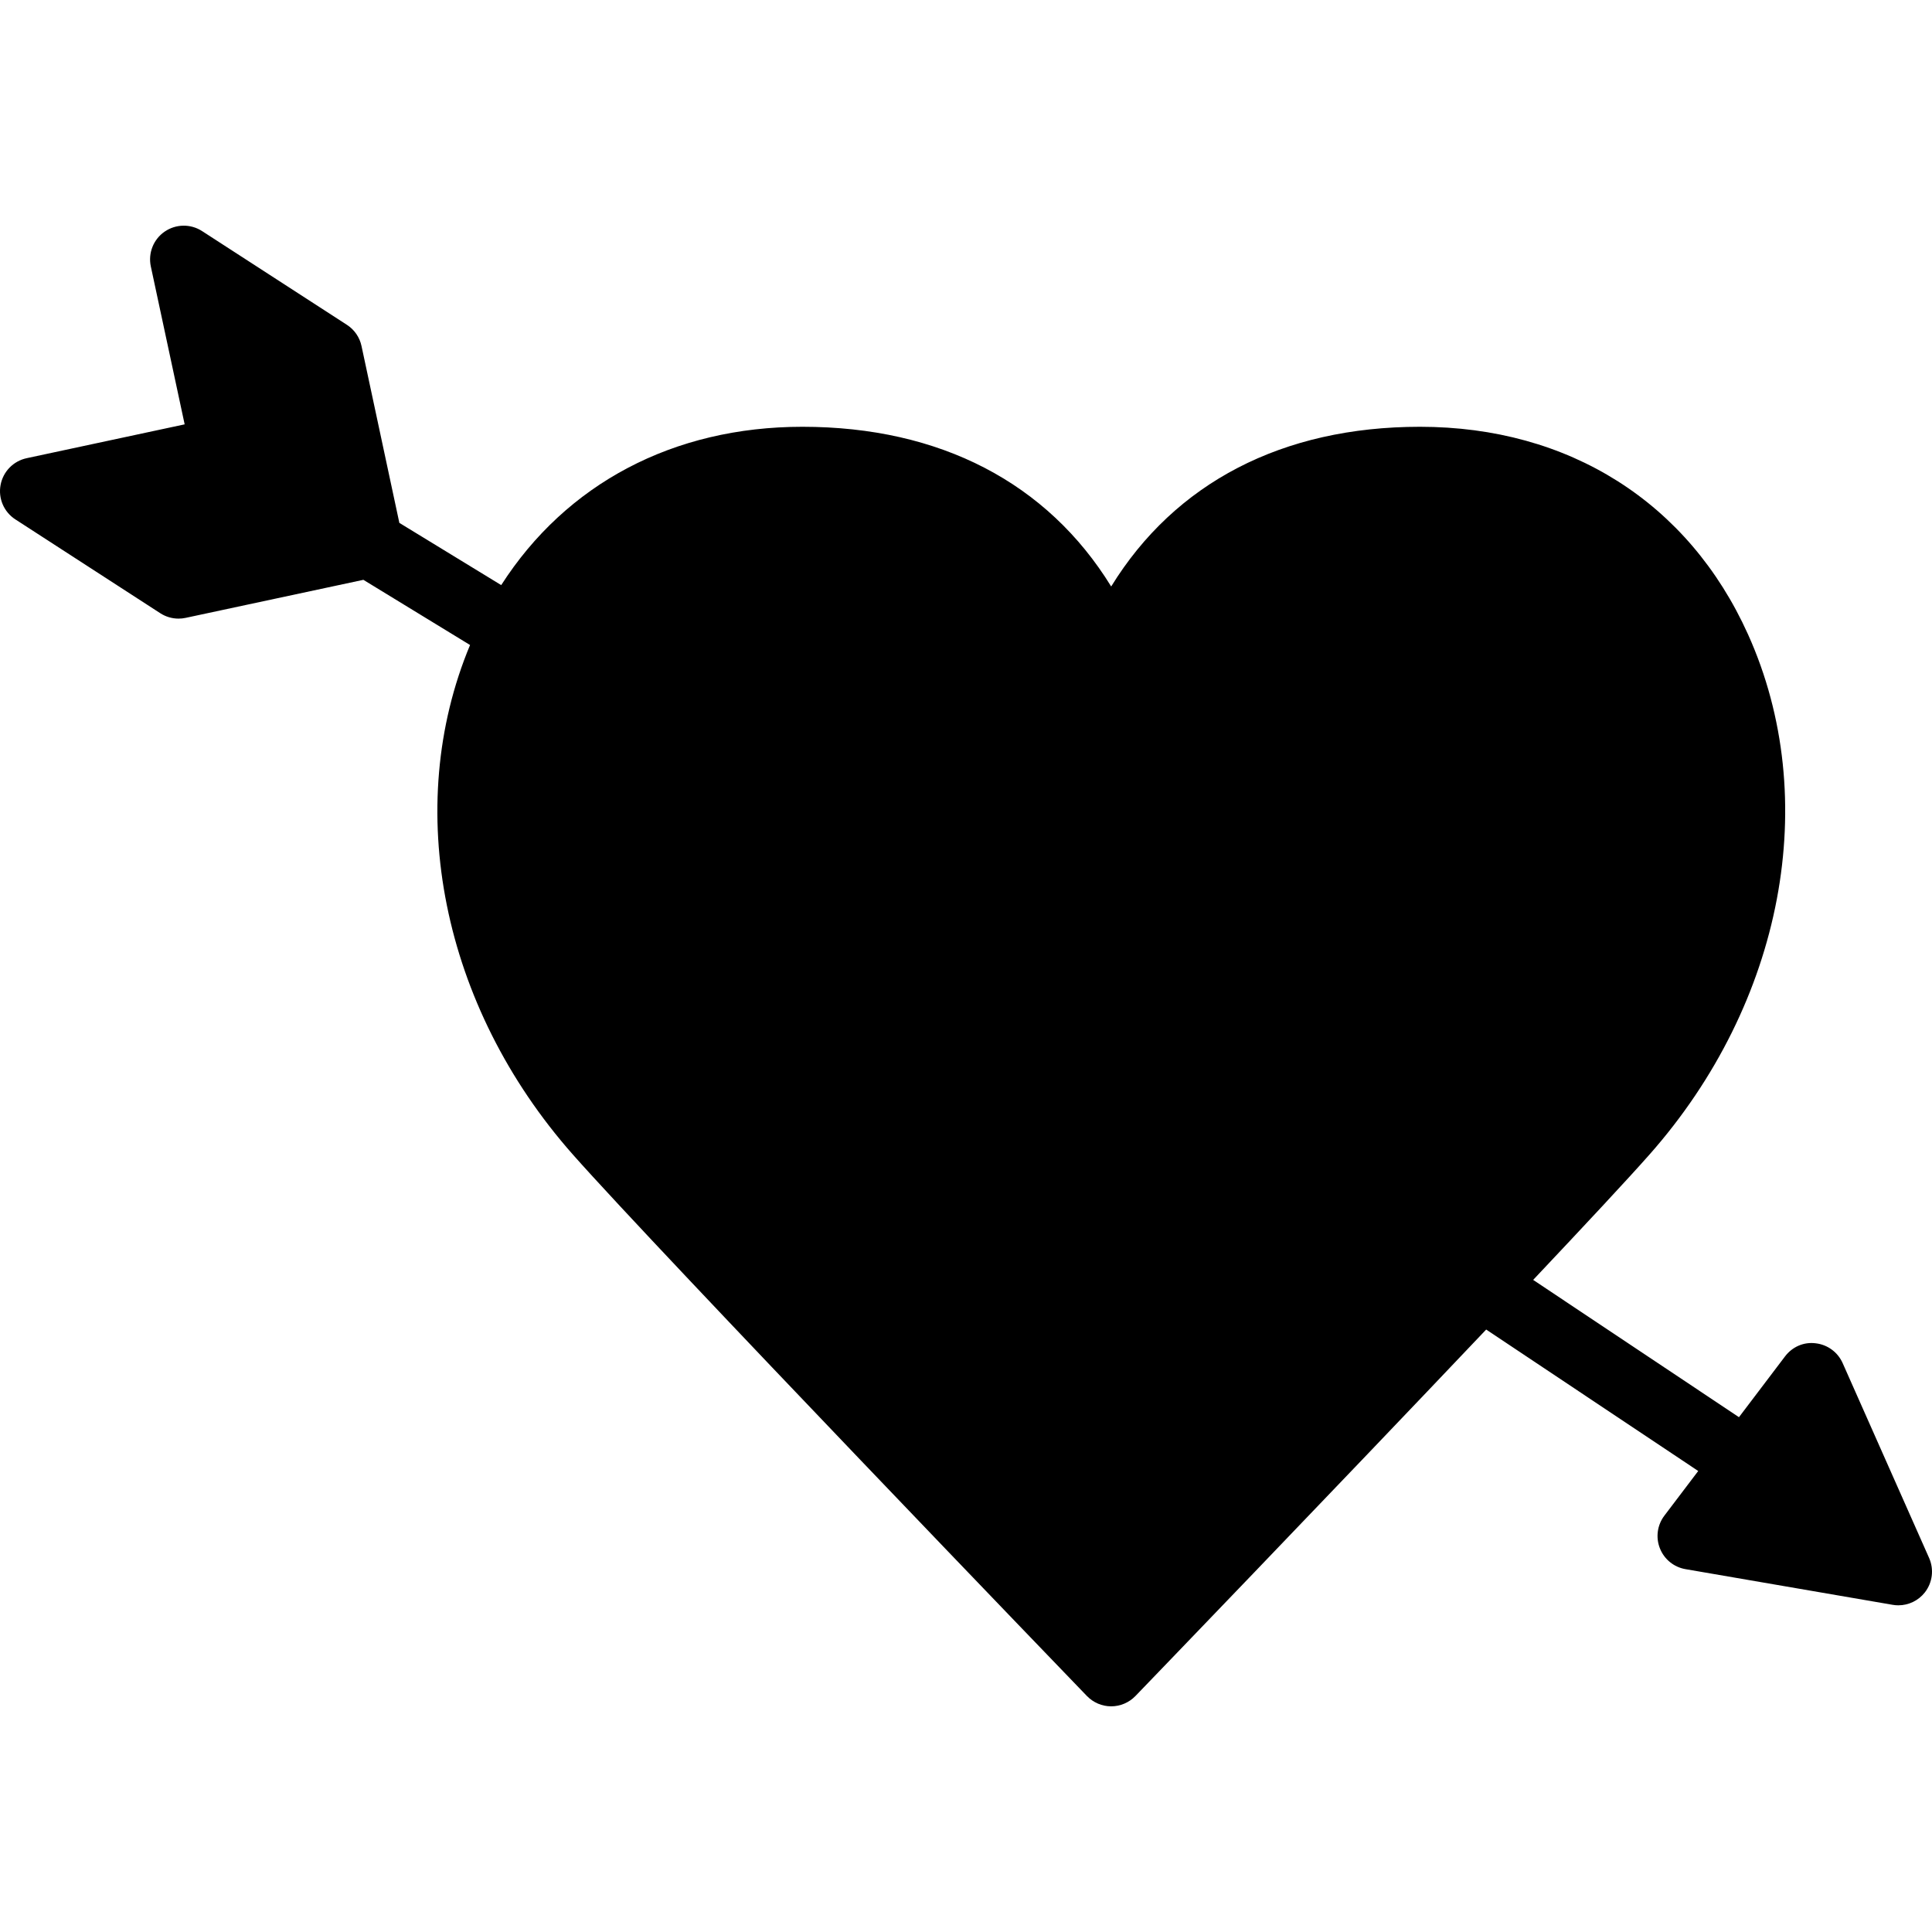 <?xml version="1.0" encoding="iso-8859-1"?>
<!-- Generator: Adobe Illustrator 19.0.0, SVG Export Plug-In . SVG Version: 6.00 Build 0)  -->
<svg version="1.1" id="Layer_1" xmlns="http://www.w3.org/2000/svg" xmlns:xlink="http://www.w3.org/1999/xlink" x="0px" y="0px"
	 viewBox="0 0 506.498 506.498" style="enable-background:new 0 0 506.498 506.498;" xml:space="preserve">
<g>
	<g>
		<path d="M505.74,408.44l-22.669-51.094c-1.271-2.851-3.955-4.829-7.053-5.182c-3.151-0.415-6.162,0.936-8.051,3.434
			l-12.076,15.934l-53.954-35.99c13.612-14.424,24.823-26.439,30.499-32.865c35.125-39.724,45.259-93.246,25.83-136.369
			c-15.59-34.586-46.936-54.422-86.016-54.422c-36.096,0-64.23,14.716-80.94,41.869c-16.711-27.154-44.844-41.869-80.94-41.869
			c-33.907,0-61.952,14.972-78.972,41.507l-26.703-16.313L94.78,90.735c-0.477-2.295-1.863-4.299-3.822-5.57L52.973,60.58
			c-3.001-1.942-6.859-1.88-9.807,0.141c-2.94,2.021-4.37,5.623-3.628,9.119l8.872,41.41l-41.428,8.872
			c-3.496,0.75-6.188,3.522-6.833,7.036c-0.653,3.513,0.883,7.071,3.875,9.004l37.985,24.594c1.439,0.936,3.107,1.421,4.802,1.421
			c0.618,0,1.227-0.062,1.845-0.194l46.61-9.975l27.966,17.09c-17.796,42.628-7.424,94.702,26.951,133.579
			c22.731,25.688,133.685,140.835,134.78,141.965c1.668,1.712,3.955,2.692,6.347,2.692s4.679-0.98,6.347-2.692
			c0.742-0.768,51.959-53.919,91.966-96.088l55.587,37.085l-8.872,11.705c-1.863,2.454-2.313,5.703-1.174,8.572
			c1.13,2.869,3.672,4.935,6.709,5.455l54.298,9.348c0.503,0.088,0.998,0.132,1.501,0.132c2.701,0,5.279-1.236,6.965-3.399
			C506.64,414.875,507.055,411.415,505.74,408.44z"/>
	</g>
</g>
<g>
</g>
<g>
</g>
<g>
</g>
<g>
</g>
<g>
</g>
<g>
</g>
<g>
</g>
<g>
</g>
<g>
</g>
<g>
</g>
<g>
</g>
<g>
</g>
<g>
</g>
<g>
</g>
<g>
</g>
</svg>
